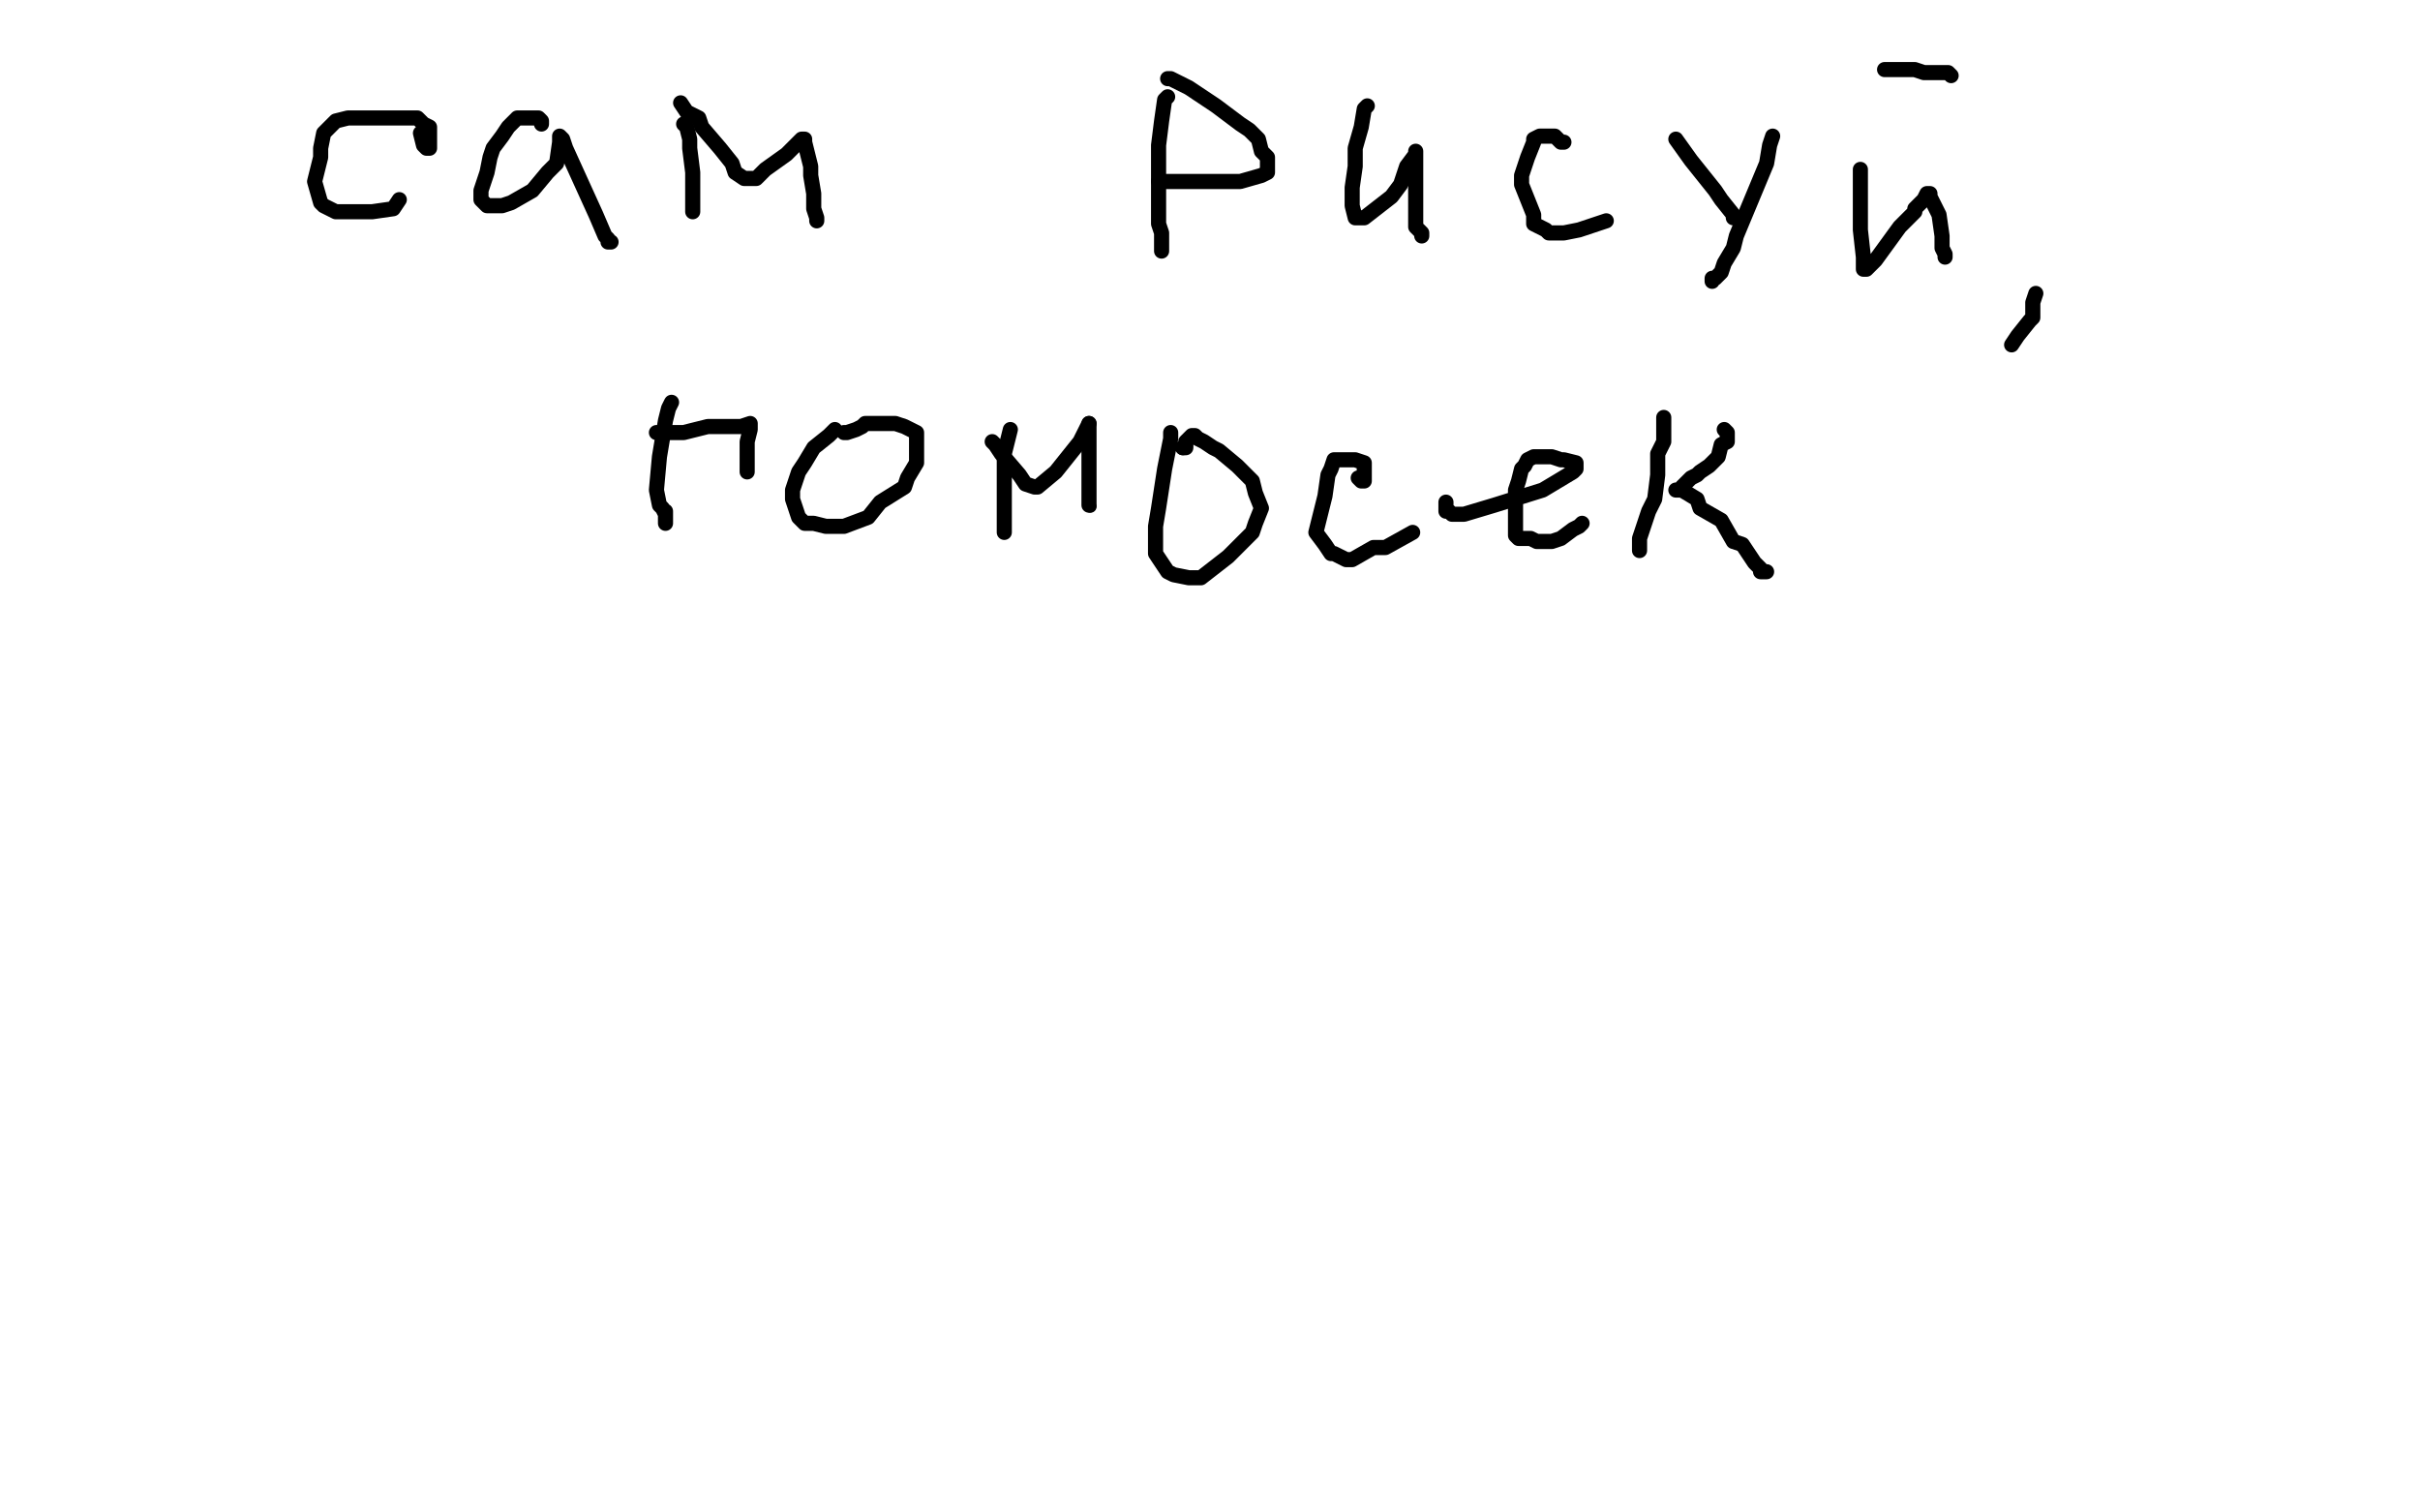 <?xml version="1.0" standalone="no"?>
<!DOCTYPE svg PUBLIC "-//W3C//DTD SVG 1.1//EN"
"http://www.w3.org/Graphics/SVG/1.1/DTD/svg11.dtd">

<svg width="800" height="500" version="1.1" xmlns="http://www.w3.org/2000/svg" xmlns:xlink="http://www.w3.org/1999/xlink" style="stroke-antialiasing: false"><desc>This SVG has been created on https://colorillo.com/</desc><rect x='0' y='0' width='800' height='500' style='fill: rgb(255,255,255); stroke-width:0' /><polyline points="139,44 140,48 140,48 141,49 141,49 142,49 142,49 142,48 142,44 142,42 140,41 139,40 138,39 128,39 115,39 111,40 107,44 106,49 106,52 104,60 106,67 107,68 109,69 111,70 112,70 114,70 119,70 120,70 123,70 130,69 132,66" style="fill: none; stroke: #000000; stroke-width: 5; stroke-linejoin: round; stroke-linecap: round; stroke-antialiasing: false; stroke-antialias: 0; opacity: 1.0"/>
<polyline points="179,41 179,40 179,40 178,39 178,39 176,39 176,39 174,39 174,39 173,39 173,39 171,39 171,39 169,41 168,42 166,45 163,49 162,52 161,57 159,63 159,66 161,68 163,68 164,68 165,68 166,68 169,67 176,63 181,57 184,54 185,47 185,45 186,46 187,49 192,60 197,71 200,78 201,79 201,80 202,80" style="fill: none; stroke: #000000; stroke-width: 5; stroke-linejoin: round; stroke-linecap: round; stroke-antialiasing: false; stroke-antialias: 0; opacity: 1.0"/>
<polyline points="226,41 227,42 227,42 228,46 228,46 228,49 228,49 229,57 229,57 229,62 229,62 229,64 229,64 229,68 229,68 229,69 229,70 229,69" style="fill: none; stroke: #000000; stroke-width: 5; stroke-linejoin: round; stroke-linecap: round; stroke-antialiasing: false; stroke-antialias: 0; opacity: 1.0"/>
<polyline points="225,34 227,37 227,37 231,39 231,39 232,42 232,42 238,49 238,49 242,54 242,54 243,57 243,57 246,59 246,59 247,59 248,59 250,59 253,56 260,51 264,47 265,46 266,46 266,47 268,55 268,58 269,64 269,68 269,69 270,72 270,73" style="fill: none; stroke: #000000; stroke-width: 5; stroke-linejoin: round; stroke-linecap: round; stroke-antialiasing: false; stroke-antialias: 0; opacity: 1.0"/>
<polyline points="386,32 385,33 385,33 384,40 384,40 383,48 383,48 383,54 383,54 383,67 383,67 383,74 383,74 384,77 384,77 384,82 384,83" style="fill: none; stroke: #000000; stroke-width: 5; stroke-linejoin: round; stroke-linecap: round; stroke-antialiasing: false; stroke-antialias: 0; opacity: 1.0"/>
<polyline points="386,26 387,26 387,26 389,27 389,27 393,29 393,29 402,35 402,35 410,41 410,41 413,43 413,43 416,46 417,50 419,52 419,56 419,57 417,58 410,60 404,60 398,60 389,60 385,60 383,60 384,60 387,60" style="fill: none; stroke: #000000; stroke-width: 5; stroke-linejoin: round; stroke-linecap: round; stroke-antialiasing: false; stroke-antialias: 0; opacity: 1.0"/>
<polyline points="452,35 451,36 451,36 450,42 450,42 448,49 448,49 448,55 448,55 447,62 447,62 447,67 447,67 447,68 447,68 448,72 450,72 451,72 460,65 463,61 465,55 468,51 468,50 468,54 468,63 468,68 468,75 470,77 470,78" style="fill: none; stroke: #000000; stroke-width: 5; stroke-linejoin: round; stroke-linecap: round; stroke-antialiasing: false; stroke-antialias: 0; opacity: 1.0"/>
<polyline points="517,47 516,47 516,47 514,45 514,45 510,45 510,45 509,45 509,45 507,46 507,46 507,47 507,47 505,52 505,52 503,58 503,61 505,66 507,71 507,74 511,76 512,77 513,77 517,77 522,76 531,73" style="fill: none; stroke: #000000; stroke-width: 5; stroke-linejoin: round; stroke-linecap: round; stroke-antialiasing: false; stroke-antialias: 0; opacity: 1.0"/>
<polyline points="554,46 559,53 559,53 567,63 567,63 569,66 569,66 573,71 573,71 573,72 573,72" style="fill: none; stroke: #000000; stroke-width: 5; stroke-linejoin: round; stroke-linecap: round; stroke-antialiasing: false; stroke-antialias: 0; opacity: 1.0"/>
<polyline points="586,45 585,48 585,48 584,54 584,54 579,66 579,66 574,78 574,78 573,82 573,82 570,87 570,87 569,90 569,90 568,91 567,92 566,92 566,93" style="fill: none; stroke: #000000; stroke-width: 5; stroke-linejoin: round; stroke-linecap: round; stroke-antialiasing: false; stroke-antialias: 0; opacity: 1.0"/>
<polyline points="615,56 615,57 615,57 615,60 615,60 615,66 615,66 615,76 615,76 616,85 616,85 616,86 616,86 616,88 616,88 616,89 617,89 620,86 628,75 631,72 632,71 633,70 633,69 636,66 637,64 638,64 638,65 641,71 642,78 642,82 643,84 643,85" style="fill: none; stroke: #000000; stroke-width: 5; stroke-linejoin: round; stroke-linecap: round; stroke-antialiasing: false; stroke-antialias: 0; opacity: 1.0"/>
<polyline points="623,23 625,23 625,23 627,23 627,23 628,23 628,23 633,23 633,23 636,24 636,24 638,24 638,24 642,24 642,24 644,24 645,25" style="fill: none; stroke: #000000; stroke-width: 5; stroke-linejoin: round; stroke-linecap: round; stroke-antialiasing: false; stroke-antialias: 0; opacity: 1.0"/>
<polyline points="673,97 672,100 672,100 672,105 672,105 671,106 671,106 667,111 667,111 665,114 665,114" style="fill: none; stroke: #000000; stroke-width: 5; stroke-linejoin: round; stroke-linecap: round; stroke-antialiasing: false; stroke-antialias: 0; opacity: 1.0"/>
<polyline points="222,133 221,135 221,135 220,139 220,139 218,151 218,151 217,162 217,162 218,167 218,167 219,168 219,168 220,170 220,170 220,172 220,173 220,169" style="fill: none; stroke: #000000; stroke-width: 5; stroke-linejoin: round; stroke-linecap: round; stroke-antialiasing: false; stroke-antialias: 0; opacity: 1.0"/>
<polyline points="217,143 218,143 218,143 221,143 221,143 226,143 226,143 234,141 234,141 238,141 238,141 245,141 245,141 248,140 248,140 248,142 247,146 247,149 247,151 247,153 247,155 247,156" style="fill: none; stroke: #000000; stroke-width: 5; stroke-linejoin: round; stroke-linecap: round; stroke-antialiasing: false; stroke-antialias: 0; opacity: 1.0"/>
<polyline points="276,142 275,143 275,143 274,144 274,144 269,148 269,148 266,153 266,153 264,156 264,156 262,162 262,162 262,165 262,165 264,171 266,173 269,173 273,174 279,174 287,171 291,166 299,161 300,158 303,153 303,146 303,143 299,141 296,140 295,140 291,140 288,140 286,140 285,141 283,142 280,143 279,143" style="fill: none; stroke: #000000; stroke-width: 5; stroke-linejoin: round; stroke-linecap: round; stroke-antialiasing: false; stroke-antialias: 0; opacity: 1.0"/>
<polyline points="334,142 332,150 332,150 332,158 332,158 332,168 332,168 332,175 332,175 332,176 332,176 332,174" style="fill: none; stroke: #000000; stroke-width: 5; stroke-linejoin: round; stroke-linecap: round; stroke-antialiasing: false; stroke-antialias: 0; opacity: 1.0"/>
<polyline points="328,146 329,147 329,147 331,150 331,150 337,157 337,157 339,160 339,160 342,161 342,161 343,161 343,161 349,156 357,146 359,142 360,140" style="fill: none; stroke: #000000; stroke-width: 5; stroke-linejoin: round; stroke-linecap: round; stroke-antialiasing: false; stroke-antialias: 0; opacity: 1.0"/>
<circle cx="360.5" cy="167.5" r="2" style="fill: #000000; stroke-antialiasing: false; stroke-antialias: 0; opacity: 1.0"/>
<polyline points="360,140 360,144 360,157 360,163 360,166 360,167" style="fill: none; stroke: #000000; stroke-width: 5; stroke-linejoin: round; stroke-linecap: round; stroke-antialiasing: false; stroke-antialias: 0; opacity: 1.0"/>
<polyline points="387,143 387,145 387,145 385,155 385,155 383,168 383,168 382,174 382,174 382,183 382,183 386,189 386,189 388,190 388,190 393,191 397,191 406,184 414,176 415,173 417,168 415,163 414,159 409,154 403,149 401,148 398,146 396,145 395,144 394,144 393,145 392,146 392,147 391,148" style="fill: none; stroke: #000000; stroke-width: 5; stroke-linejoin: round; stroke-linecap: round; stroke-antialiasing: false; stroke-antialias: 0; opacity: 1.0"/>
<polyline points="391,148 392,148" style="fill: none; stroke: #000000; stroke-width: 5; stroke-linejoin: round; stroke-linecap: round; stroke-antialiasing: false; stroke-antialias: 0; opacity: 1.0"/>
<polyline points="449,158 450,159 450,159 451,159 451,159 451,158 451,158 451,155 451,155 451,153 448,152 444,152 442,152 441,152 440,155 439,157 438,164 436,172 435,176 438,180 440,183 441,183 443,184 445,185 447,185 454,181 458,181 467,176" style="fill: none; stroke: #000000; stroke-width: 5; stroke-linejoin: round; stroke-linecap: round; stroke-antialiasing: false; stroke-antialias: 0; opacity: 1.0"/>
<polyline points="478,166 478,167 478,167 478,169 478,169 479,169 479,169 480,170 480,170 482,170 482,170 484,170 484,170 494,167 494,167 510,162 515,159 520,156 521,155 521,154 521,153 517,152 516,152 513,151 510,151 508,151 507,151 505,152 504,154 503,155 502,159 501,162 501,166 501,174 501,177 502,178 504,178 505,178 506,178 508,179 511,179 513,179 516,178 520,175 522,174 523,173" style="fill: none; stroke: #000000; stroke-width: 5; stroke-linejoin: round; stroke-linecap: round; stroke-antialiasing: false; stroke-antialias: 0; opacity: 1.0"/>
<polyline points="550,138 550,139 550,139 550,141 550,141 550,146 550,146 548,150 548,150 548,157 548,157 547,165 547,165 545,169 545,169 542,178 542,181 542,182 542,181" style="fill: none; stroke: #000000; stroke-width: 5; stroke-linejoin: round; stroke-linecap: round; stroke-antialiasing: false; stroke-antialias: 0; opacity: 1.0"/>
<polyline points="570,142 571,143 571,143 571,145 571,145 571,146 571,146 569,147 569,147 568,151 568,151 567,152 567,152 565,154 565,154 562,156 561,157 559,158 557,160 556,161 556,162 555,162 554,162 556,162 561,165 562,168 569,172 573,179 576,180 580,186 582,188 582,189 583,189 584,189" style="fill: none; stroke: #000000; stroke-width: 5; stroke-linejoin: round; stroke-linecap: round; stroke-antialiasing: false; stroke-antialias: 0; opacity: 1.0"/>
</svg>
